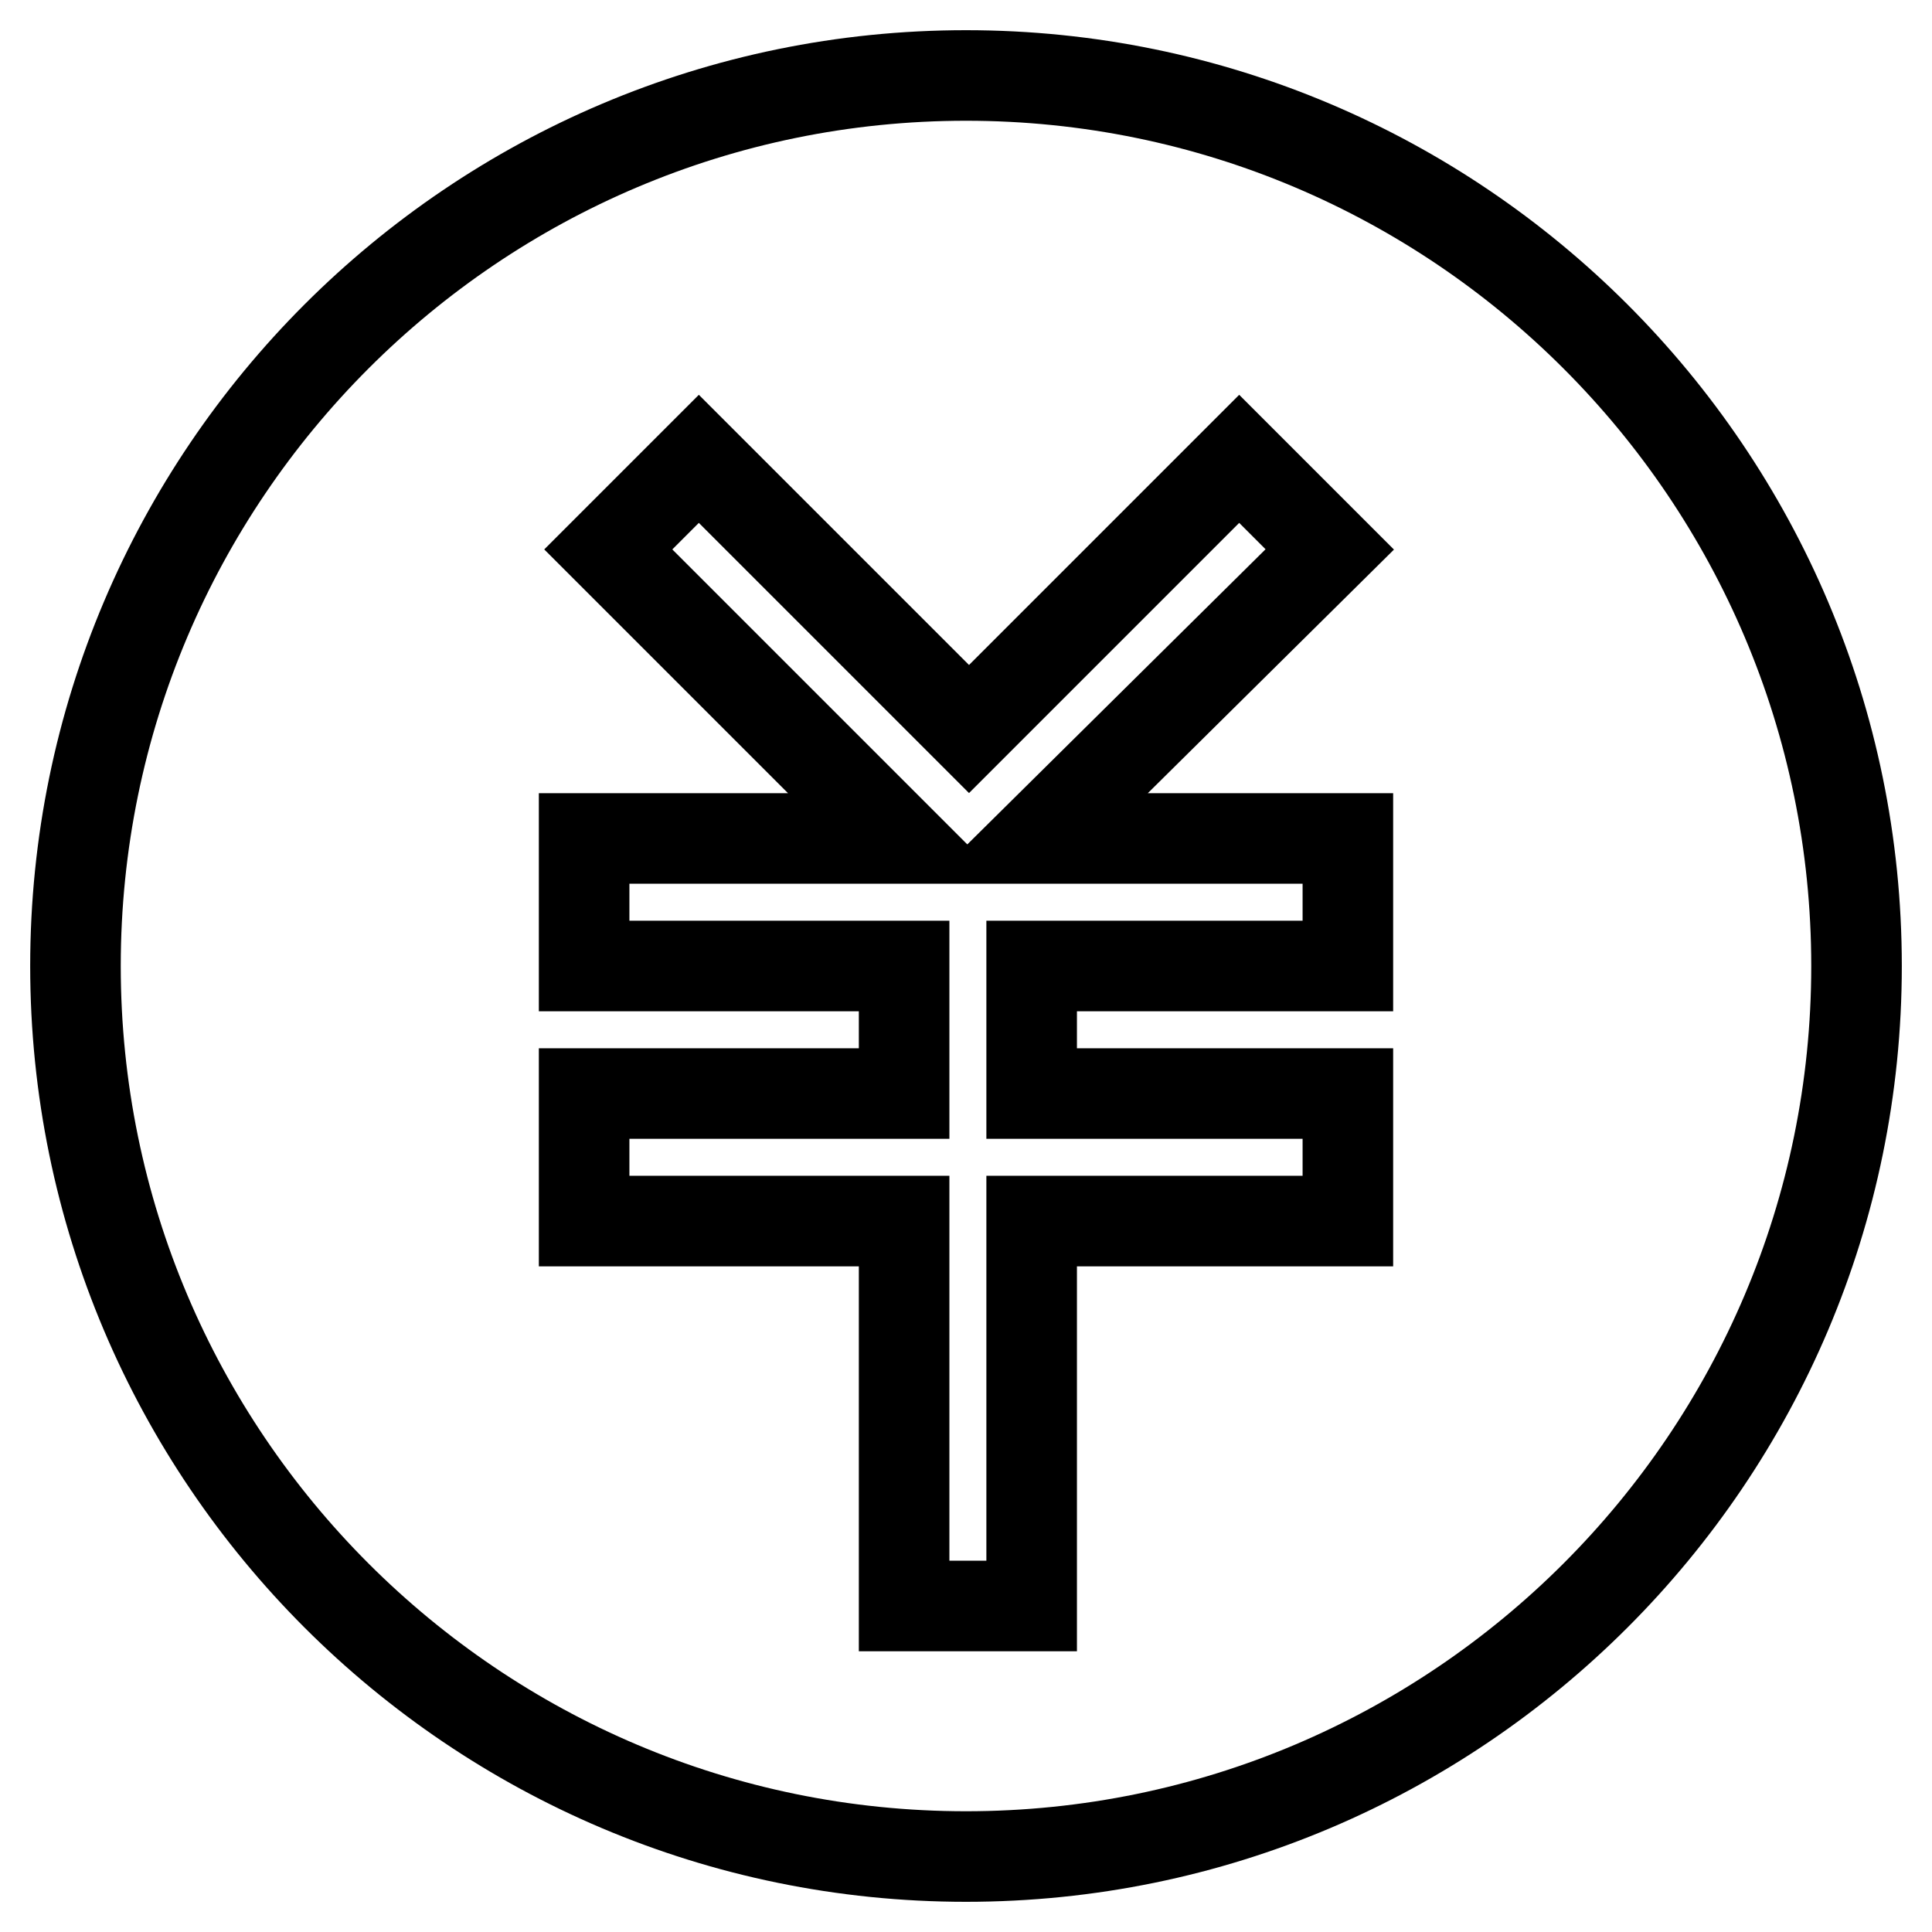 <?xml version="1.0" encoding="utf-8"?>
<!-- Svg Vector Icons : http://www.onlinewebfonts.com/icon -->
<!DOCTYPE svg PUBLIC "-//W3C//DTD SVG 1.1//EN" "http://www.w3.org/Graphics/SVG/1.1/DTD/svg11.dtd">
<svg version="1.1" xmlns="http://www.w3.org/2000/svg" xmlns:xlink="http://www.w3.org/1999/xlink" x="0px" y="0px" viewBox="0 0 256 256" enable-background="new 0 0 256 256" xml:space="preserve">
<g> <path stroke-width="12" fill-opacity="0" stroke="#000000"  d="M128,10C62.9,10,10,62.9,10,128s52.9,118,118,118s118-52.9,118-118S193.1,10,128,10z M137.5,111.1h41.1V128 h-41.9v16.9h41.9v16.9h-41.9v51h-16.9v-51H77.4v-16.9h42.4V128H77.4v-16.9h41.5L80.6,72.8l12-12l35.8,35.8l35.8-35.8l12,12 L137.5,111.1z"/></g>
</svg>